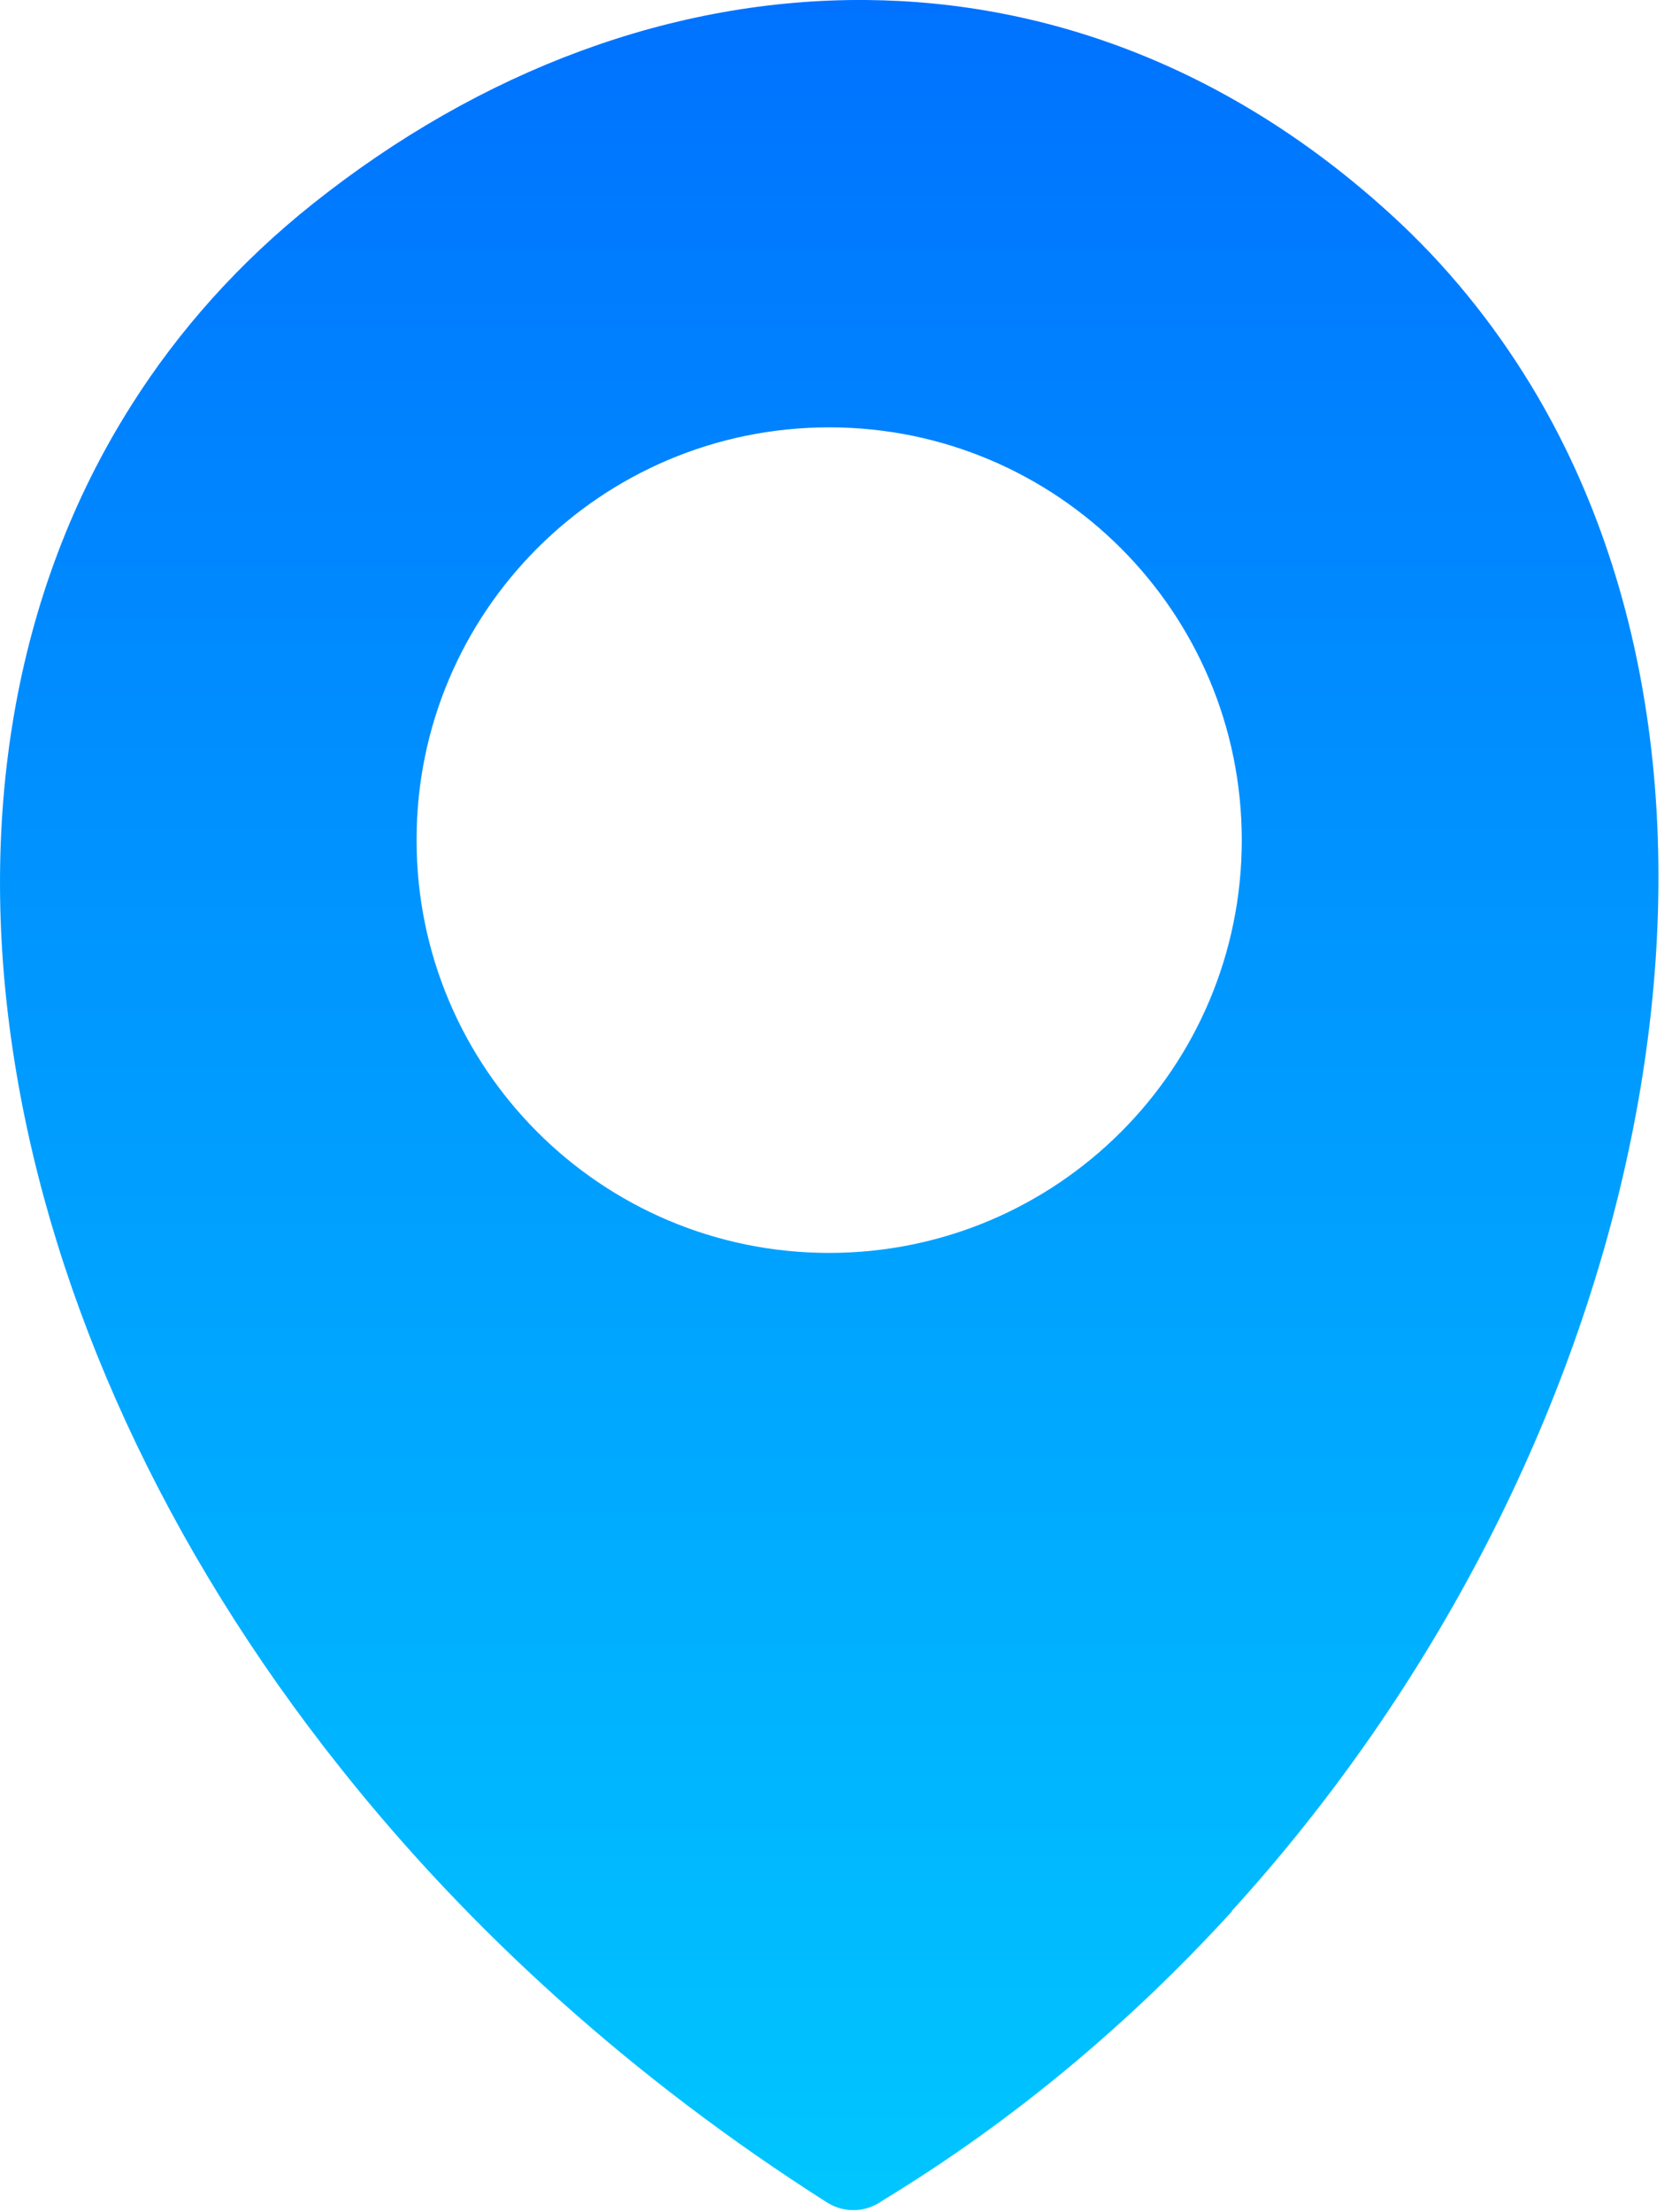 <svg xmlns="http://www.w3.org/2000/svg" width="93" height="123" viewBox="0 0 93 123" fill="none"><path fill-rule="evenodd" clip-rule="evenodd" d="M68.51 106.28C62.92 112.41 56.41 117.9 49.1 122.34C48.2 123 46.98 123.08 45.98 122.44C35.18 115.57 26.11 107.32 18.98 98.35C9.14 86.01 2.95 72.33 0.83 59.15C-1.33 45.79 0.69 32.93 7.34 22.48C9.96 18.35 13.31 14.59 17.39 11.34C26.77 3.87 37.48 -0.08 48.16 0C58.44 0.08 68.59 3.91 77.36 11.92C80.44 14.72 83.03 17.93 85.15 21.41C92.3 33.19 93.84 48.21 90.7 63.43C87.6 78.47 79.9 93.75 68.51 106.25V106.28ZM46.12 23.76C58.8 23.76 69.07 34.04 69.07 46.71C69.07 59.39 58.79 69.66 46.12 69.66C33.44 69.66 23.17 59.39 23.17 46.71C23.16 34.03 33.44 23.76 46.12 23.76Z" fill="url(#paint0_linear_55_244)"></path><defs><linearGradient id="paint0_linear_55_244" x1="46.124" y1="-0.001" x2="46.124" y2="122.88" gradientUnits="userSpaceOnUse"><stop stop-color="#0072FF"></stop><stop offset="1" stop-color="#00C6FF"></stop></linearGradient></defs></svg>
